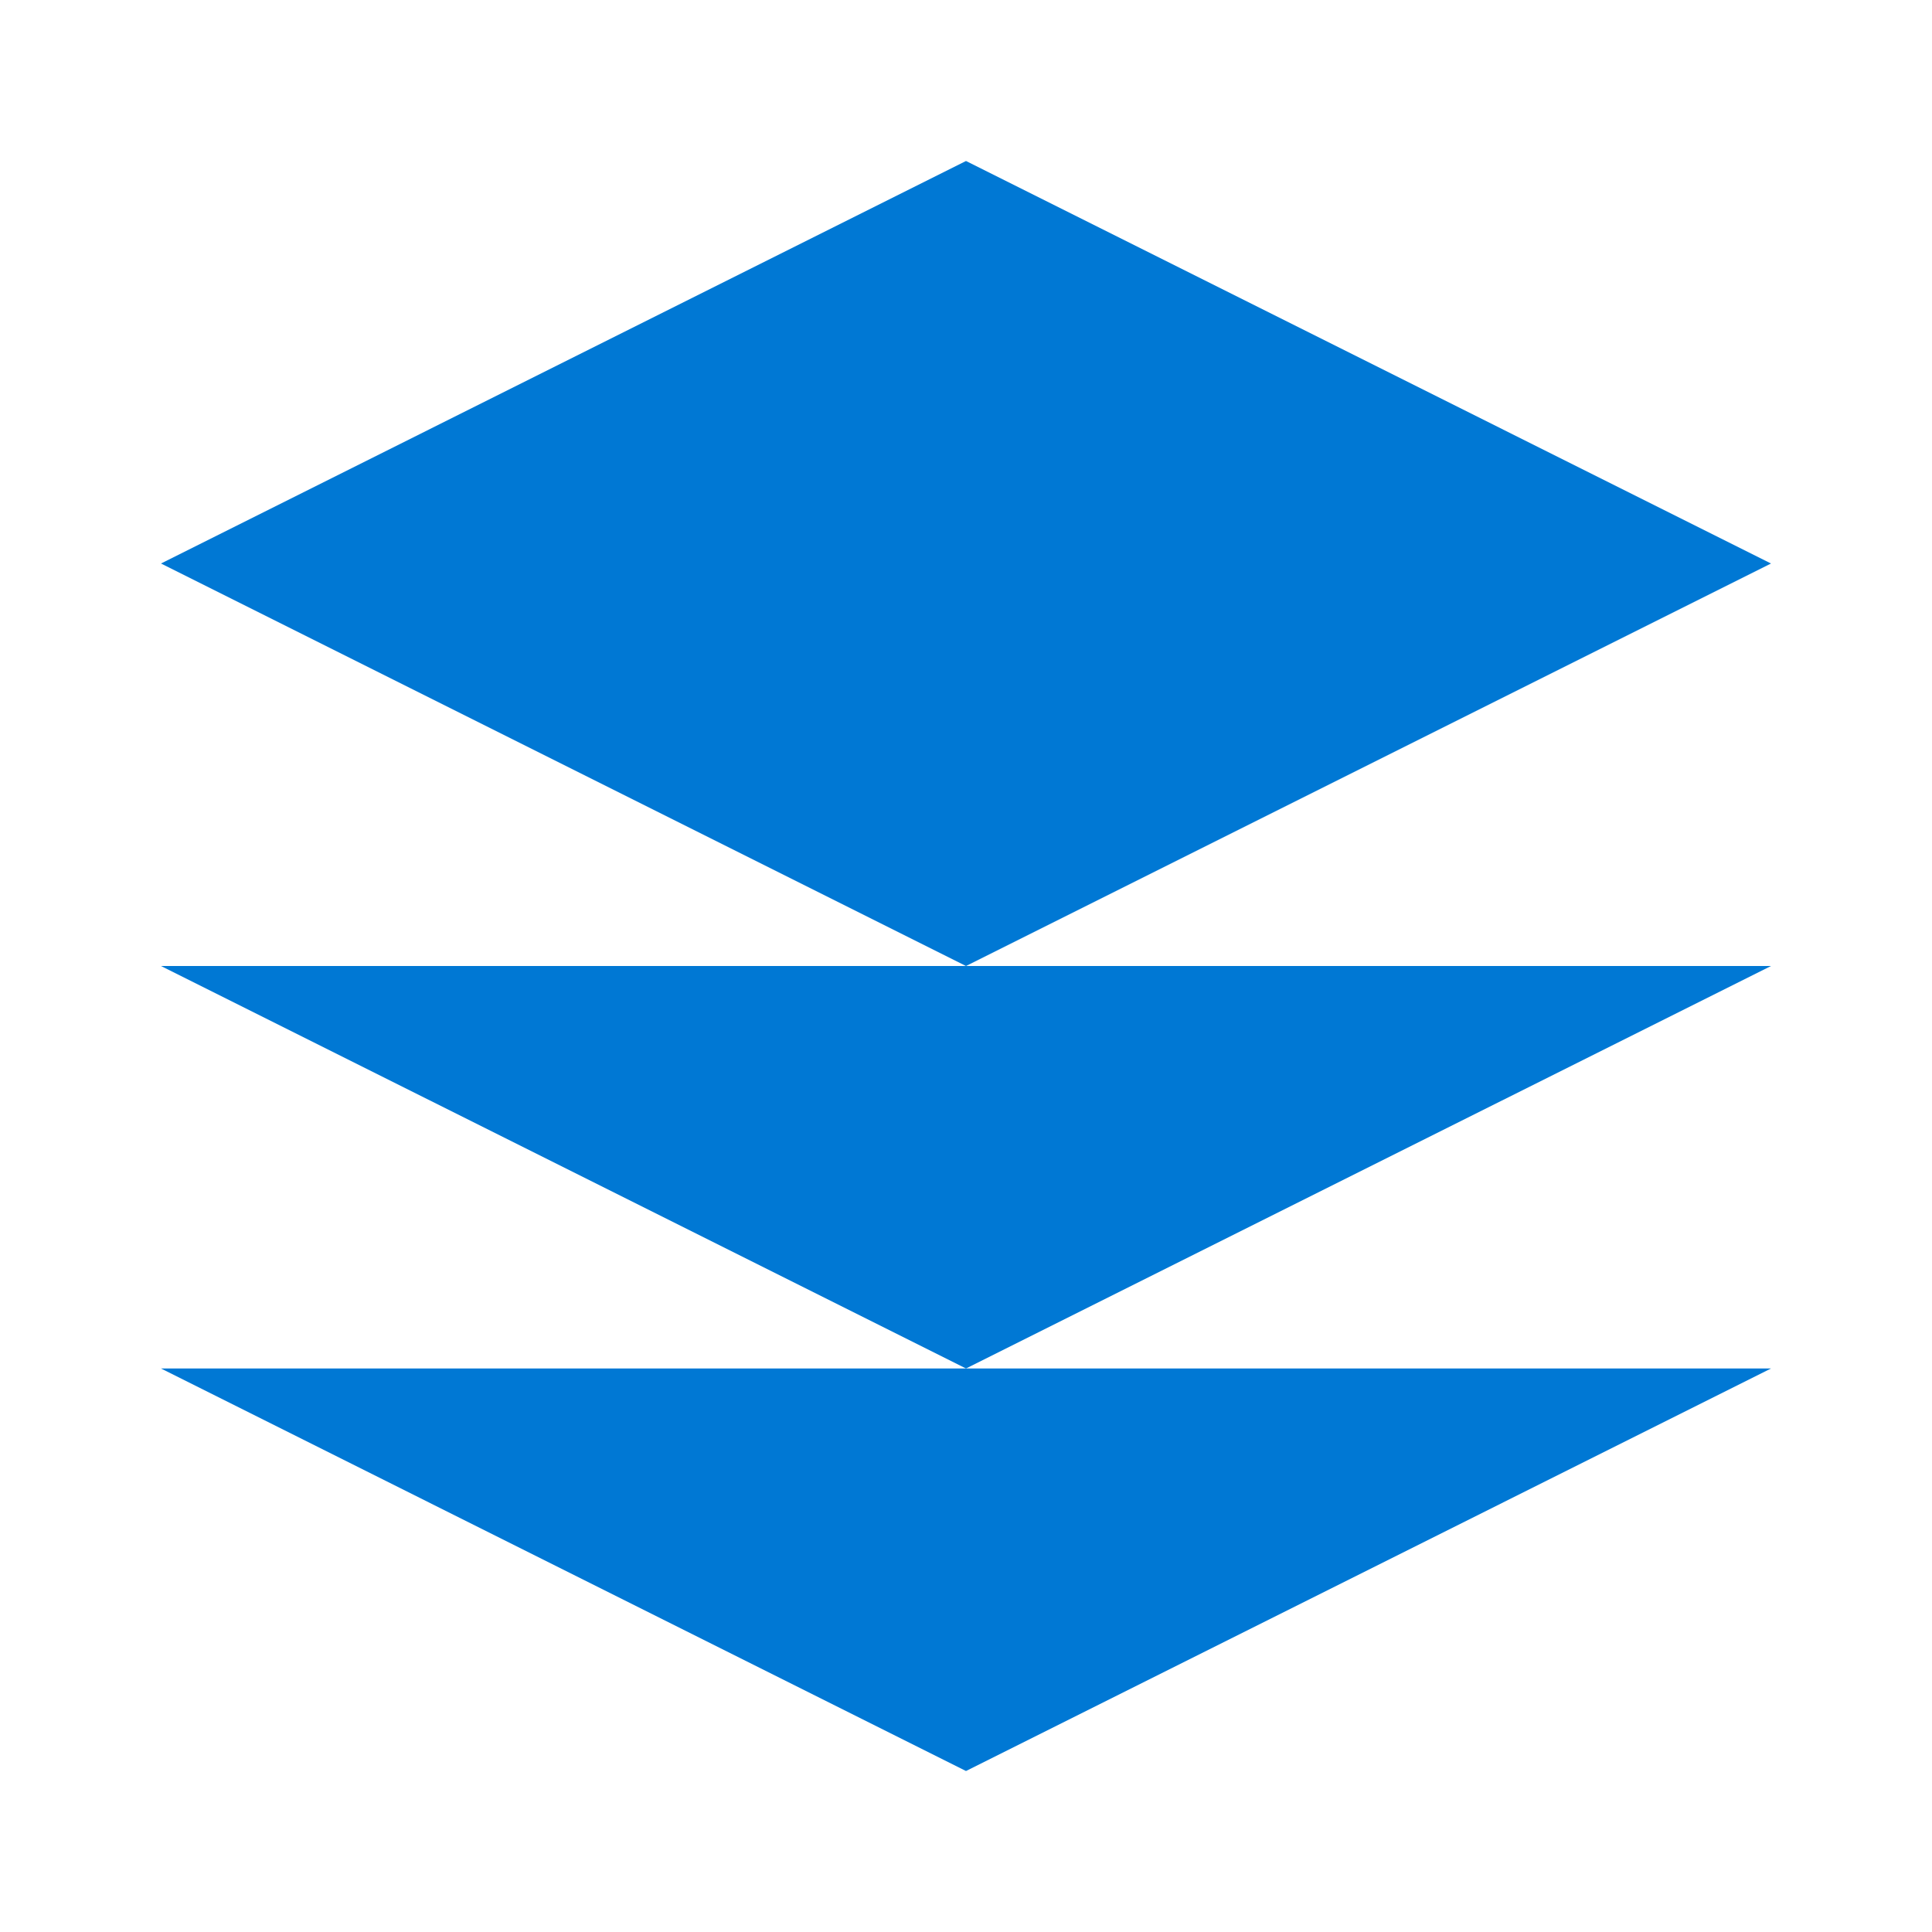 <?xml version="1.0" encoding="UTF-8"?>
<svg xmlns="http://www.w3.org/2000/svg" xmlns:xlink="http://www.w3.org/1999/xlink" width="24px"
    height="24px" viewBox="0 0 24 24" version="1.1">
    <g id="logo" stroke="none" stroke-width="1" fill="#0078D4" fill-rule="evenodd">
        <path d="M12,2 L2,7 L12,12 L22,7 L12,2 Z" fill="#0078D4" />
        <path d="M2,12 L12,17 L22,12" fill="#0078D4" />
        <path d="M2,17 L12,22 L22,17" fill="#0078D4" />
    </g>
</svg>